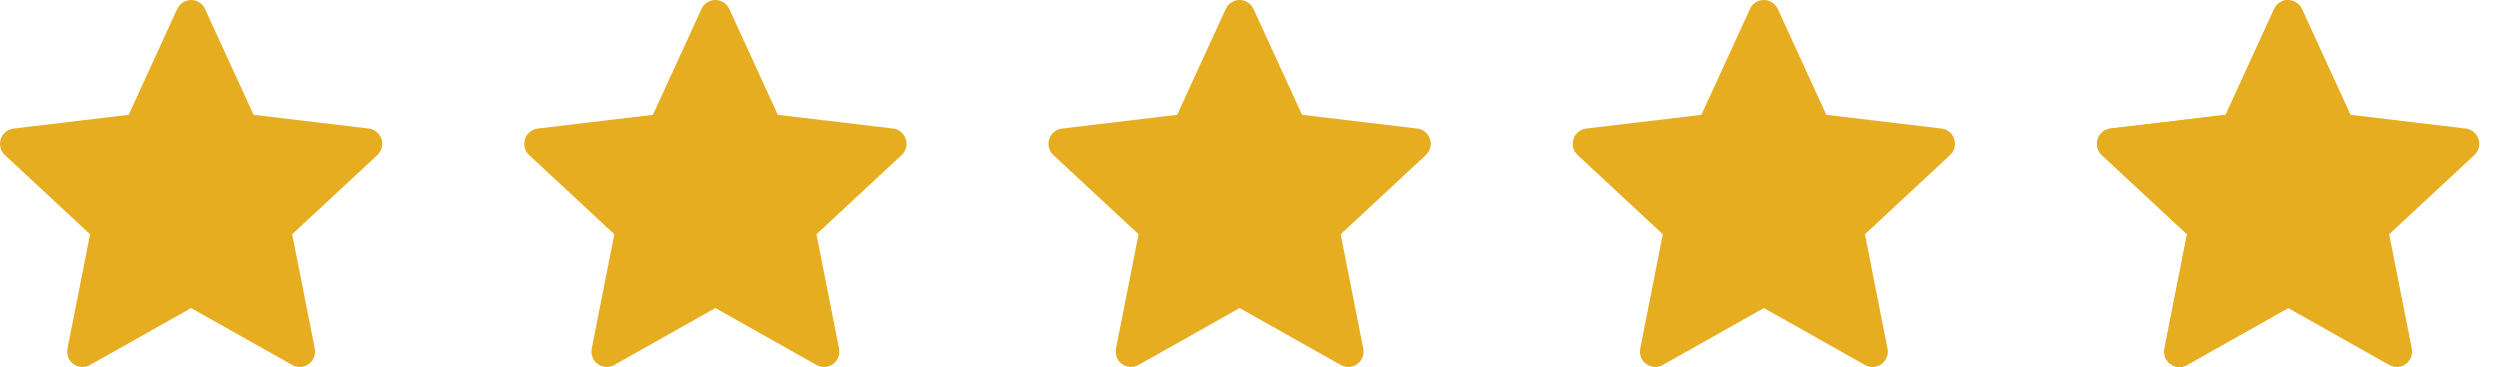 <?xml version="1.0" encoding="UTF-8"?>
<svg xmlns="http://www.w3.org/2000/svg" width="109" height="16" viewBox="0 0 109 16" fill="none">
  <path fill-rule="evenodd" clip-rule="evenodd" d="M16.079 5.605C16.444 5.649 16.705 5.981 16.662 6.348C16.643 6.506 16.569 6.653 16.453 6.761L12.739 10.213L13.725 15.2C13.797 15.563 13.562 15.915 13.202 15.987C13.047 16.018 12.885 15.992 12.747 15.915L8.333 13.431L3.92 15.915C3.599 16.095 3.193 15.98 3.014 15.658C2.936 15.519 2.911 15.357 2.942 15.2L3.927 10.213L0.214 6.761C-0.056 6.51 -0.073 6.086 0.177 5.815C0.284 5.698 0.43 5.624 0.587 5.605L5.61 5.006L7.729 0.389C7.883 0.053 8.278 -0.093 8.612 0.062C8.756 0.128 8.871 0.244 8.938 0.389L11.056 5.006L16.079 5.605Z" fill="#E6AD20"></path>
  <path fill-rule="evenodd" clip-rule="evenodd" d="M38.937 5.605C39.301 5.649 39.562 5.981 39.519 6.348C39.5 6.506 39.426 6.653 39.31 6.761L35.596 10.213L36.582 15.2C36.654 15.563 36.42 15.915 36.059 15.987C35.904 16.018 35.742 15.992 35.604 15.915L31.19 13.431L26.777 15.915C26.456 16.095 26.05 15.98 25.871 15.658C25.793 15.519 25.768 15.357 25.799 15.2L26.785 10.213L23.071 6.761C22.801 6.51 22.785 6.086 23.034 5.815C23.142 5.698 23.287 5.624 23.444 5.605L28.467 5.006L30.586 0.389C30.74 0.053 31.135 -0.093 31.469 0.062C31.613 0.128 31.729 0.244 31.795 0.389L33.913 5.006L38.937 5.605Z" fill="#E6AD20"></path>
  <path fill-rule="evenodd" clip-rule="evenodd" d="M61.794 5.605C62.159 5.649 62.419 5.981 62.376 6.348C62.358 6.506 62.283 6.653 62.167 6.761L58.453 10.213L59.439 15.2C59.511 15.563 59.277 15.915 58.916 15.987C58.761 16.018 58.6 15.992 58.461 15.915L54.048 13.431L49.634 15.915C49.313 16.095 48.907 15.98 48.728 15.658C48.651 15.519 48.625 15.357 48.656 15.2L49.642 10.213L45.928 6.761C45.658 6.51 45.642 6.086 45.891 5.815C45.999 5.698 46.144 5.624 46.301 5.605L51.325 5.006L53.443 0.389C53.597 0.053 53.993 -0.093 54.326 0.062C54.47 0.128 54.586 0.244 54.652 0.389L56.771 5.006L61.794 5.605Z" fill="#E6AD20"></path>
  <path fill-rule="evenodd" clip-rule="evenodd" d="M84.651 5.605C85.016 5.649 85.277 5.981 85.233 6.348C85.215 6.506 85.141 6.653 85.024 6.761L81.311 10.213L82.296 15.2C82.368 15.563 82.134 15.915 81.773 15.987C81.618 16.018 81.457 15.992 81.319 15.915L76.905 13.431L72.491 15.915C72.17 16.095 71.765 15.98 71.585 15.658C71.508 15.519 71.482 15.357 71.513 15.2L72.499 10.213L68.785 6.761C68.515 6.51 68.499 6.086 68.748 5.815C68.856 5.698 69.001 5.624 69.159 5.605L74.182 5.006L76.3 0.389C76.454 0.053 76.85 -0.093 77.183 0.062C77.327 0.128 77.443 0.244 77.509 0.389L79.628 5.006L84.651 5.605Z" fill="#E6AD20"></path>
  <path fill-rule="evenodd" clip-rule="evenodd" d="M107.508 5.605C107.873 5.649 108.134 5.981 108.091 6.348C108.072 6.506 107.998 6.653 107.881 6.761L104.168 10.213L105.154 15.2C105.225 15.563 104.991 15.915 104.63 15.987C104.475 16.018 104.314 15.992 104.176 15.915L99.762 13.431L95.348 15.915C95.027 16.095 94.622 15.98 94.442 15.658C94.365 15.519 94.339 15.357 94.37 15.2L95.356 10.213L91.642 6.761C91.372 6.51 91.356 6.086 91.606 5.815C91.713 5.698 91.859 5.624 92.016 5.605L97.039 5.006L99.157 0.389C99.276 0.131 99.538 -0.016 99.804 0.001C99.884 0.006 99.964 0.026 100.041 0.062C100.185 0.128 100.3 0.244 100.366 0.389L102.485 5.006L107.508 5.605Z" fill="#E6AD20"></path>
  <path d="M95.348 15.915L99.762 13.431L99.804 0.001C99.538 -0.016 99.276 0.131 99.157 0.389L97.039 5.006L92.016 5.605C91.859 5.624 91.713 5.698 91.606 5.815C91.356 6.086 91.372 6.51 91.642 6.761L95.356 10.213L94.37 15.2C94.339 15.357 94.365 15.519 94.442 15.658C94.622 15.98 95.027 16.095 95.348 15.915Z" fill="#E6AD20"></path>
</svg>
